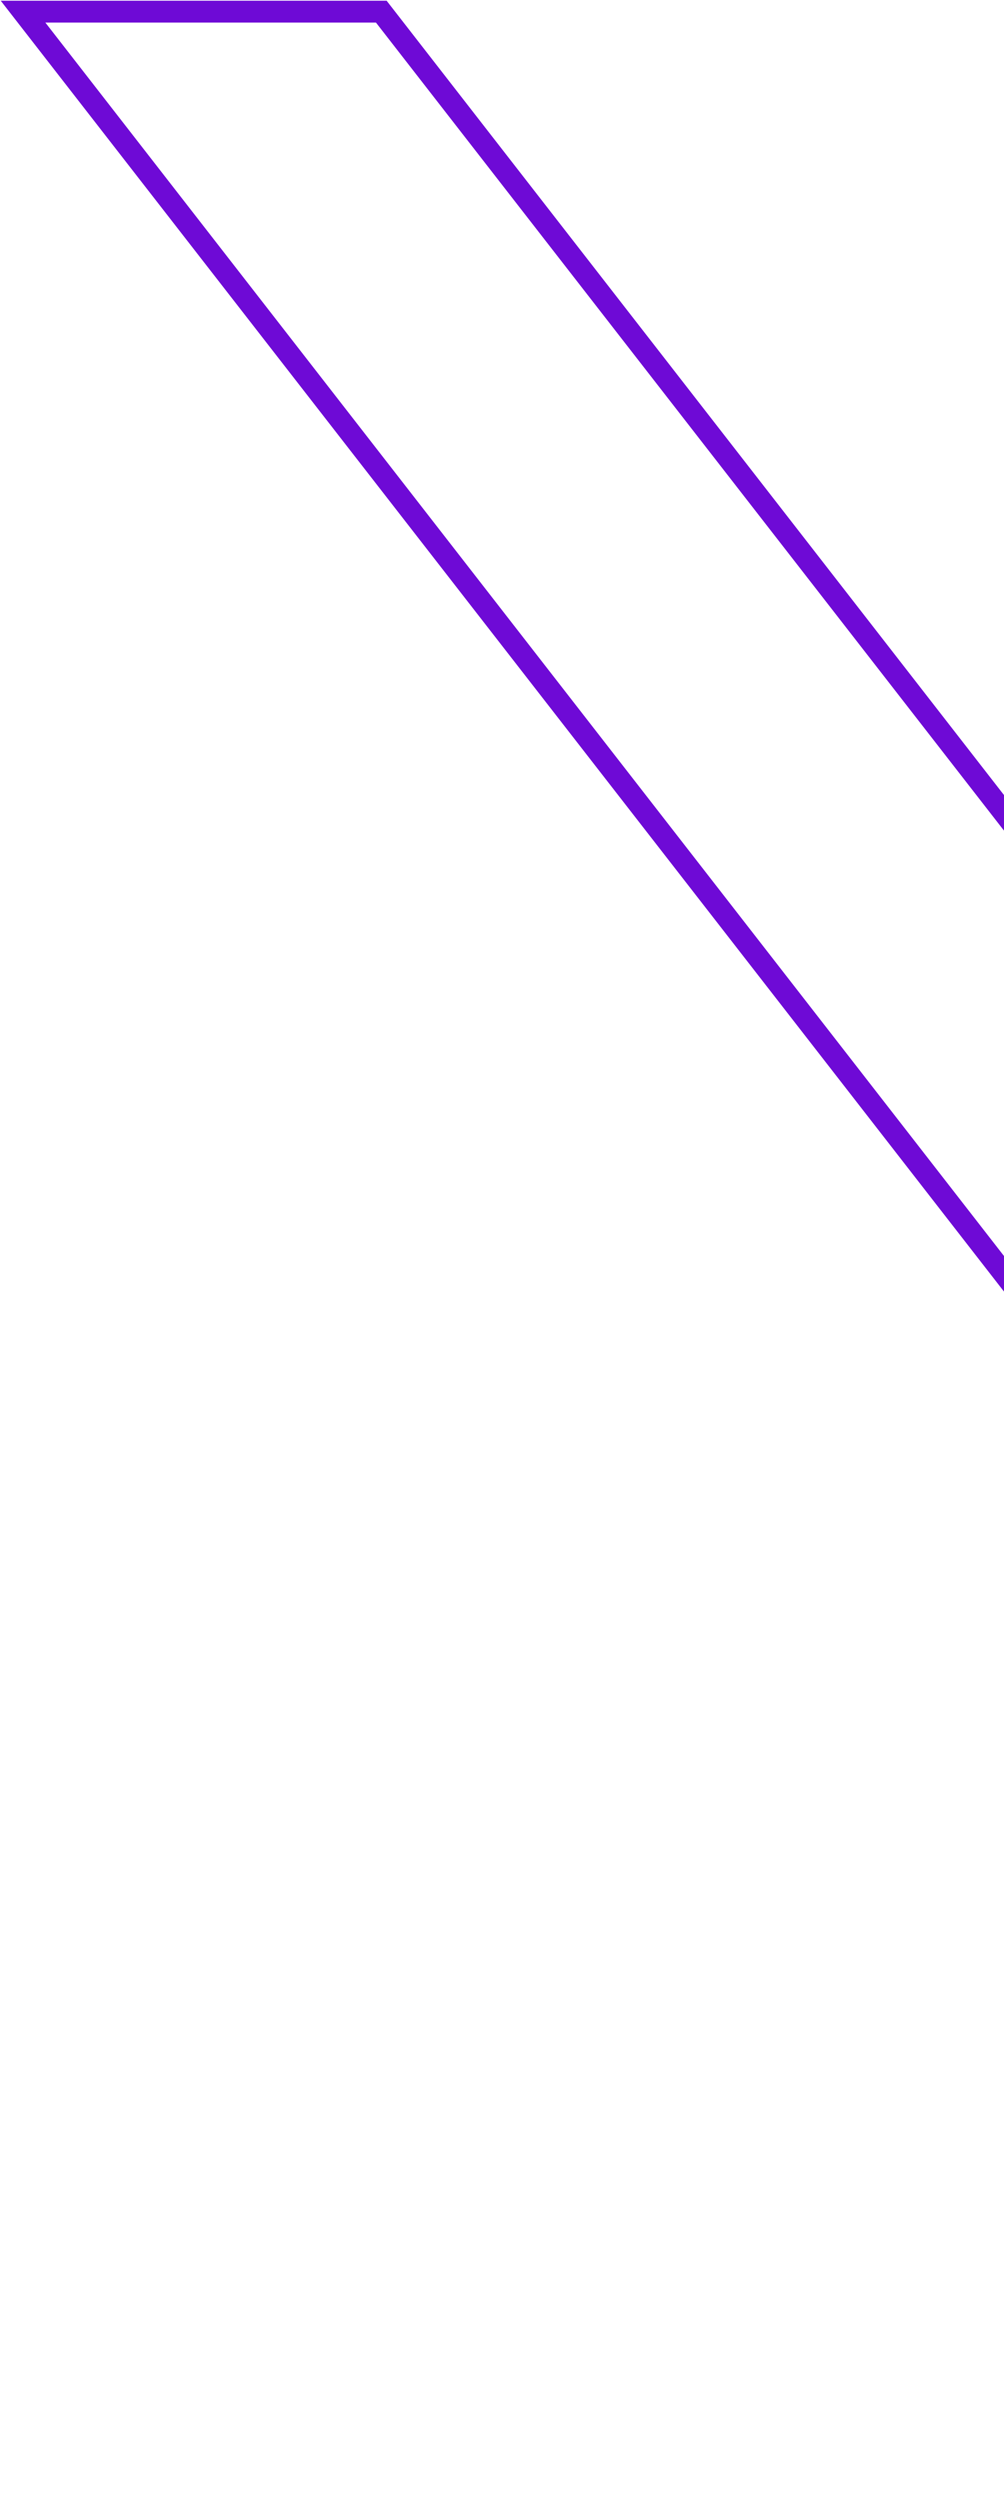 <svg width="184" height="458" viewBox="0 0 184 458" fill="none" xmlns="http://www.w3.org/2000/svg">
<path d="M435.912 472.936H370.257L4.223 2.134H69.879L435.912 472.936Z" stroke="#6E0AD6" stroke-width="4"/>
</svg>
